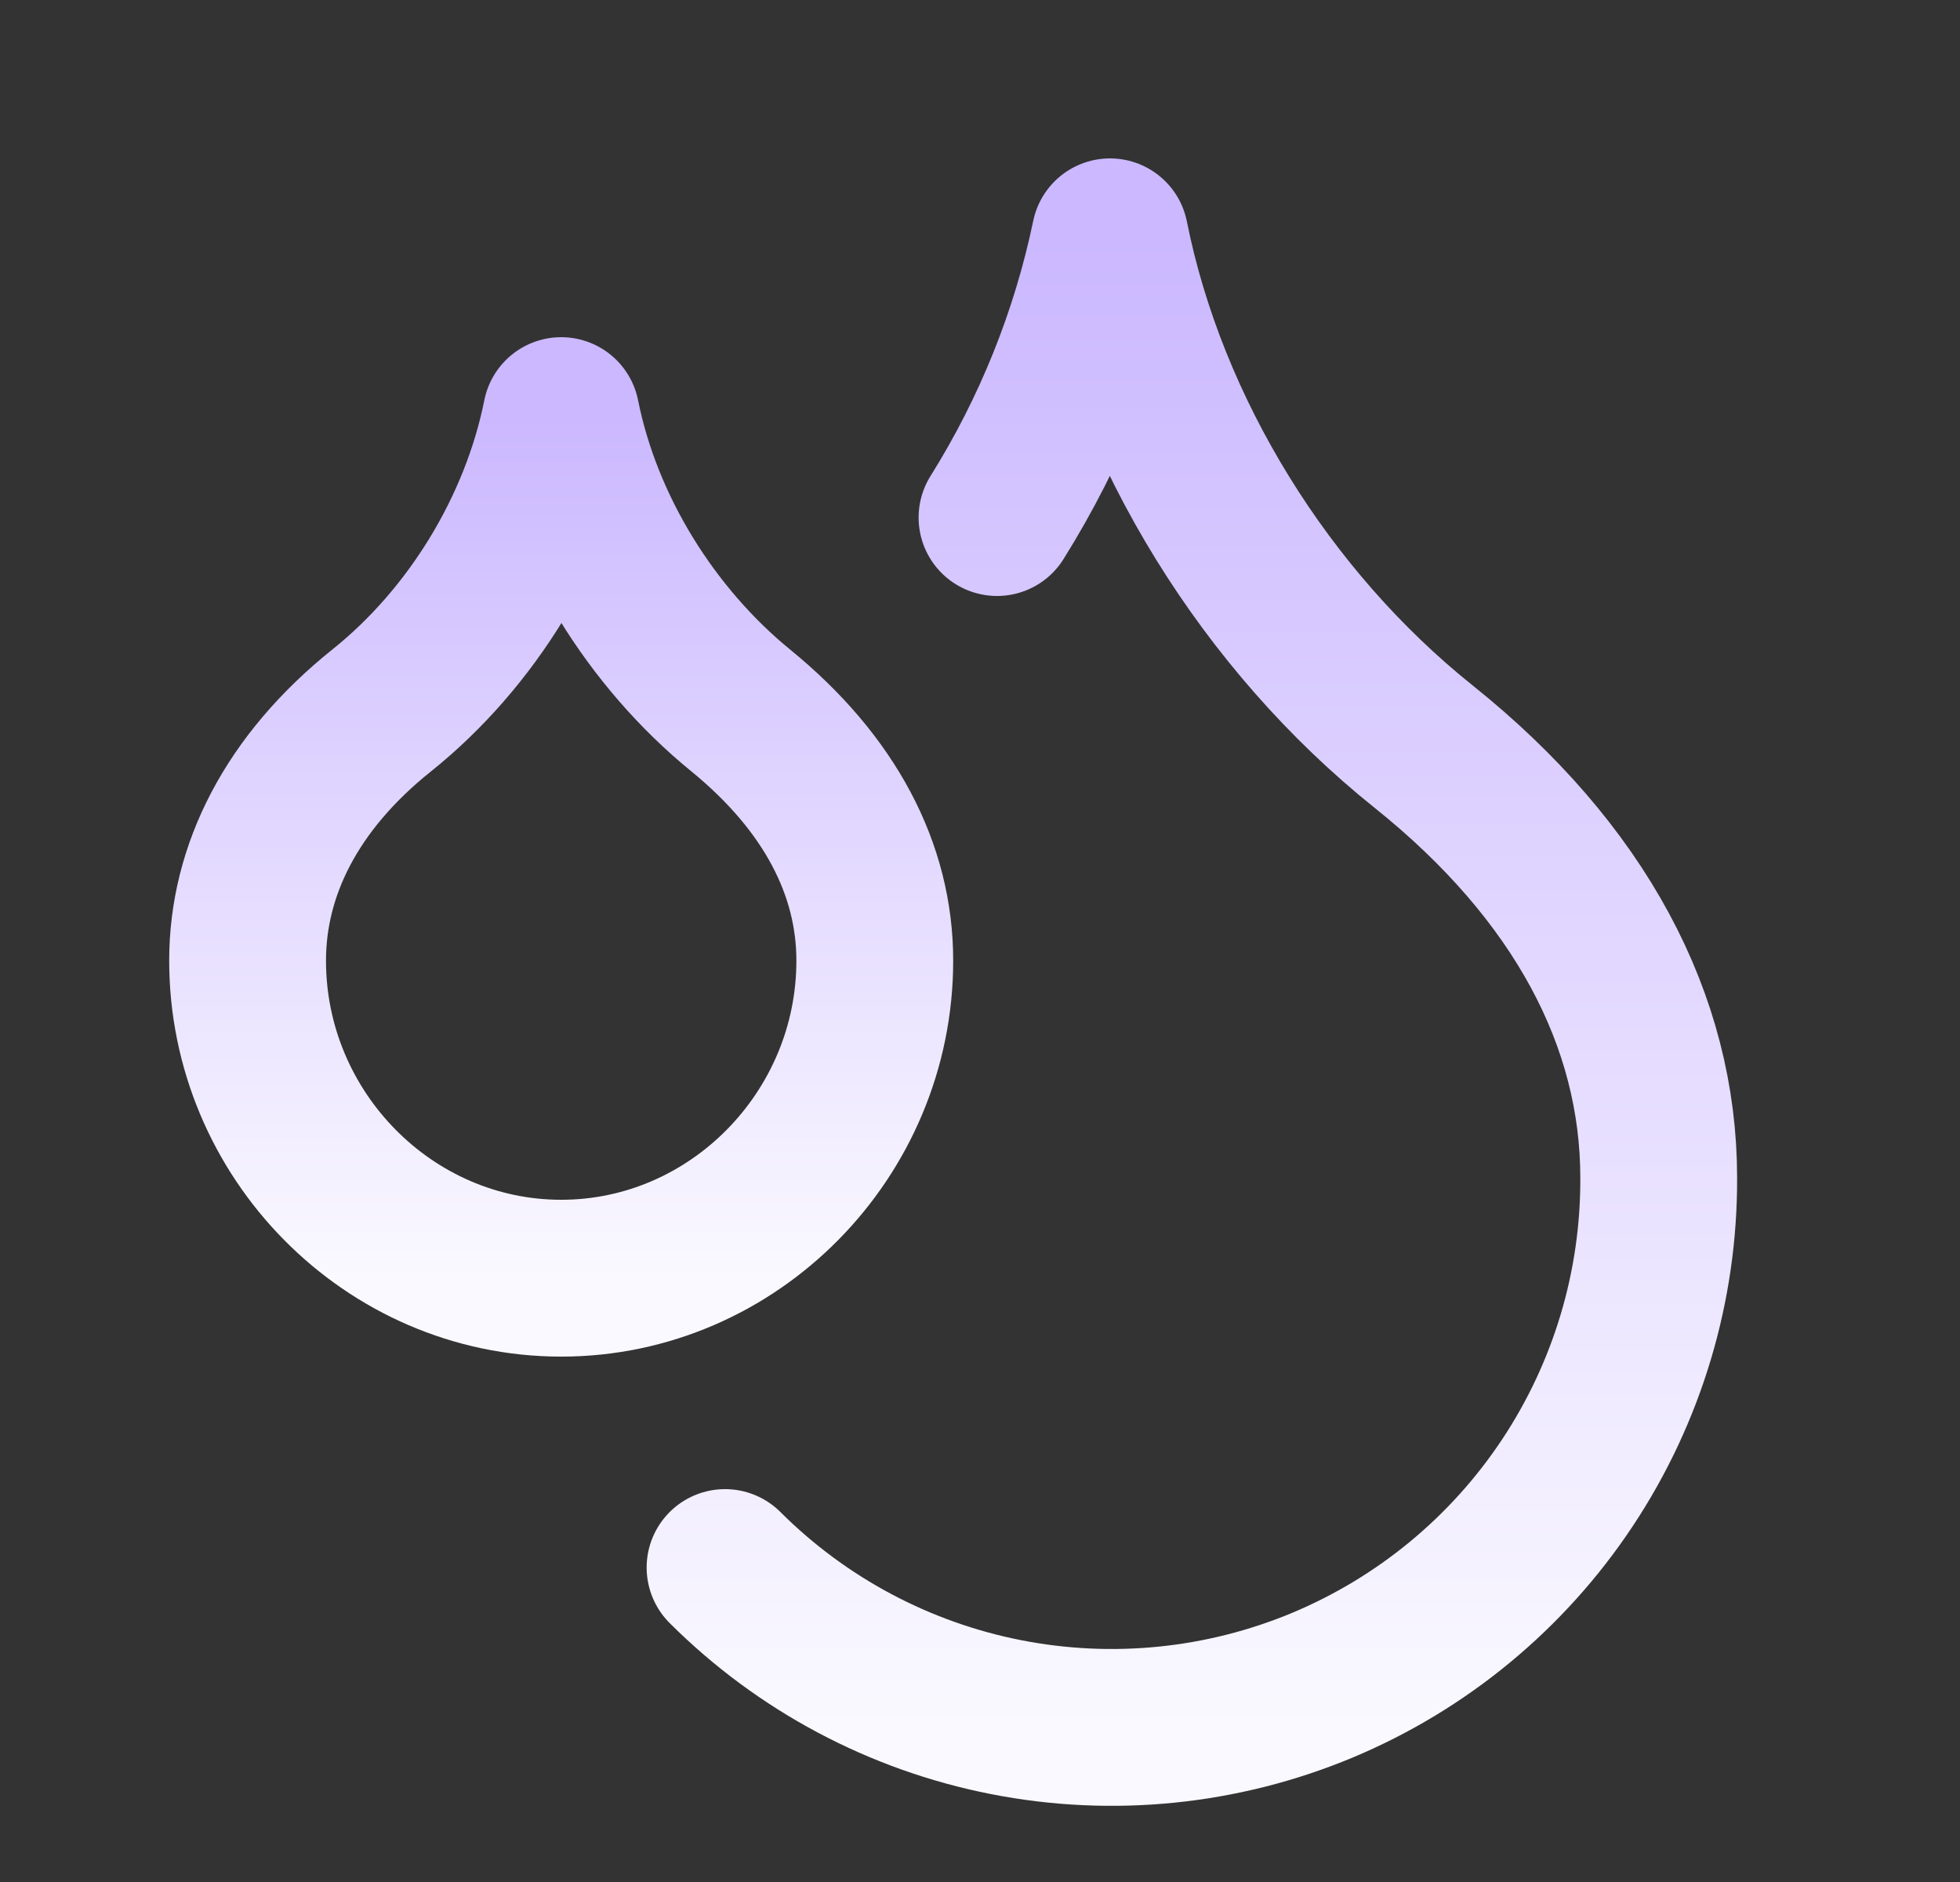<svg width="25" height="24" viewBox="0 0 25 24" fill="none" xmlns="http://www.w3.org/2000/svg">
<rect x="0" y="0" width="25" height="24" fill="#333333" stroke="none"/>
<path d="M7.158 16.3C9.358 16.3 11.158 14.47 11.158 12.25C11.158 11.09 10.588 9.99 9.448 9.06C8.308 8.13 7.448 6.75 7.158 5.3C6.868 6.75 6.018 8.14 4.868 9.06C3.718 9.98 3.158 11.1 3.158 12.25C3.158 14.47 4.958 16.3 7.158 16.3Z" stroke="url(#paint0_linear_143_542)" stroke-width="2" stroke-linecap="round" stroke-linejoin="round"/>
<path d="M12.717 6.6C13.405 5.501 13.893 4.289 14.158 3.02C14.658 5.52 16.157 7.92 18.157 9.52C20.157 11.12 21.157 13.02 21.157 15.02C21.163 16.402 20.758 17.755 19.994 18.907C19.23 20.059 18.141 20.958 16.866 21.491C15.59 22.023 14.185 22.164 12.829 21.897C11.473 21.63 10.226 20.966 9.248 19.99" stroke="url(#paint1_linear_143_542)" stroke-width="2" stroke-linecap="round" stroke-linejoin="round"/>
<defs>
<linearGradient id="paint0_linear_143_542" x1="7.158" y1="5.3" x2="7.158" y2="16.3" gradientUnits="userSpaceOnUse">
<stop stop-color="#CBB8FF"/>
<stop offset="1" stop-color="#FAF9FF"/>
</linearGradient>
<linearGradient id="paint1_linear_143_542" x1="15.203" y1="3.02" x2="15.203" y2="22.029" gradientUnits="userSpaceOnUse">
<stop stop-color="#CBB8FF"/>
<stop offset="1" stop-color="#FAF9FF"/>
</linearGradient>
</defs>
</svg>
